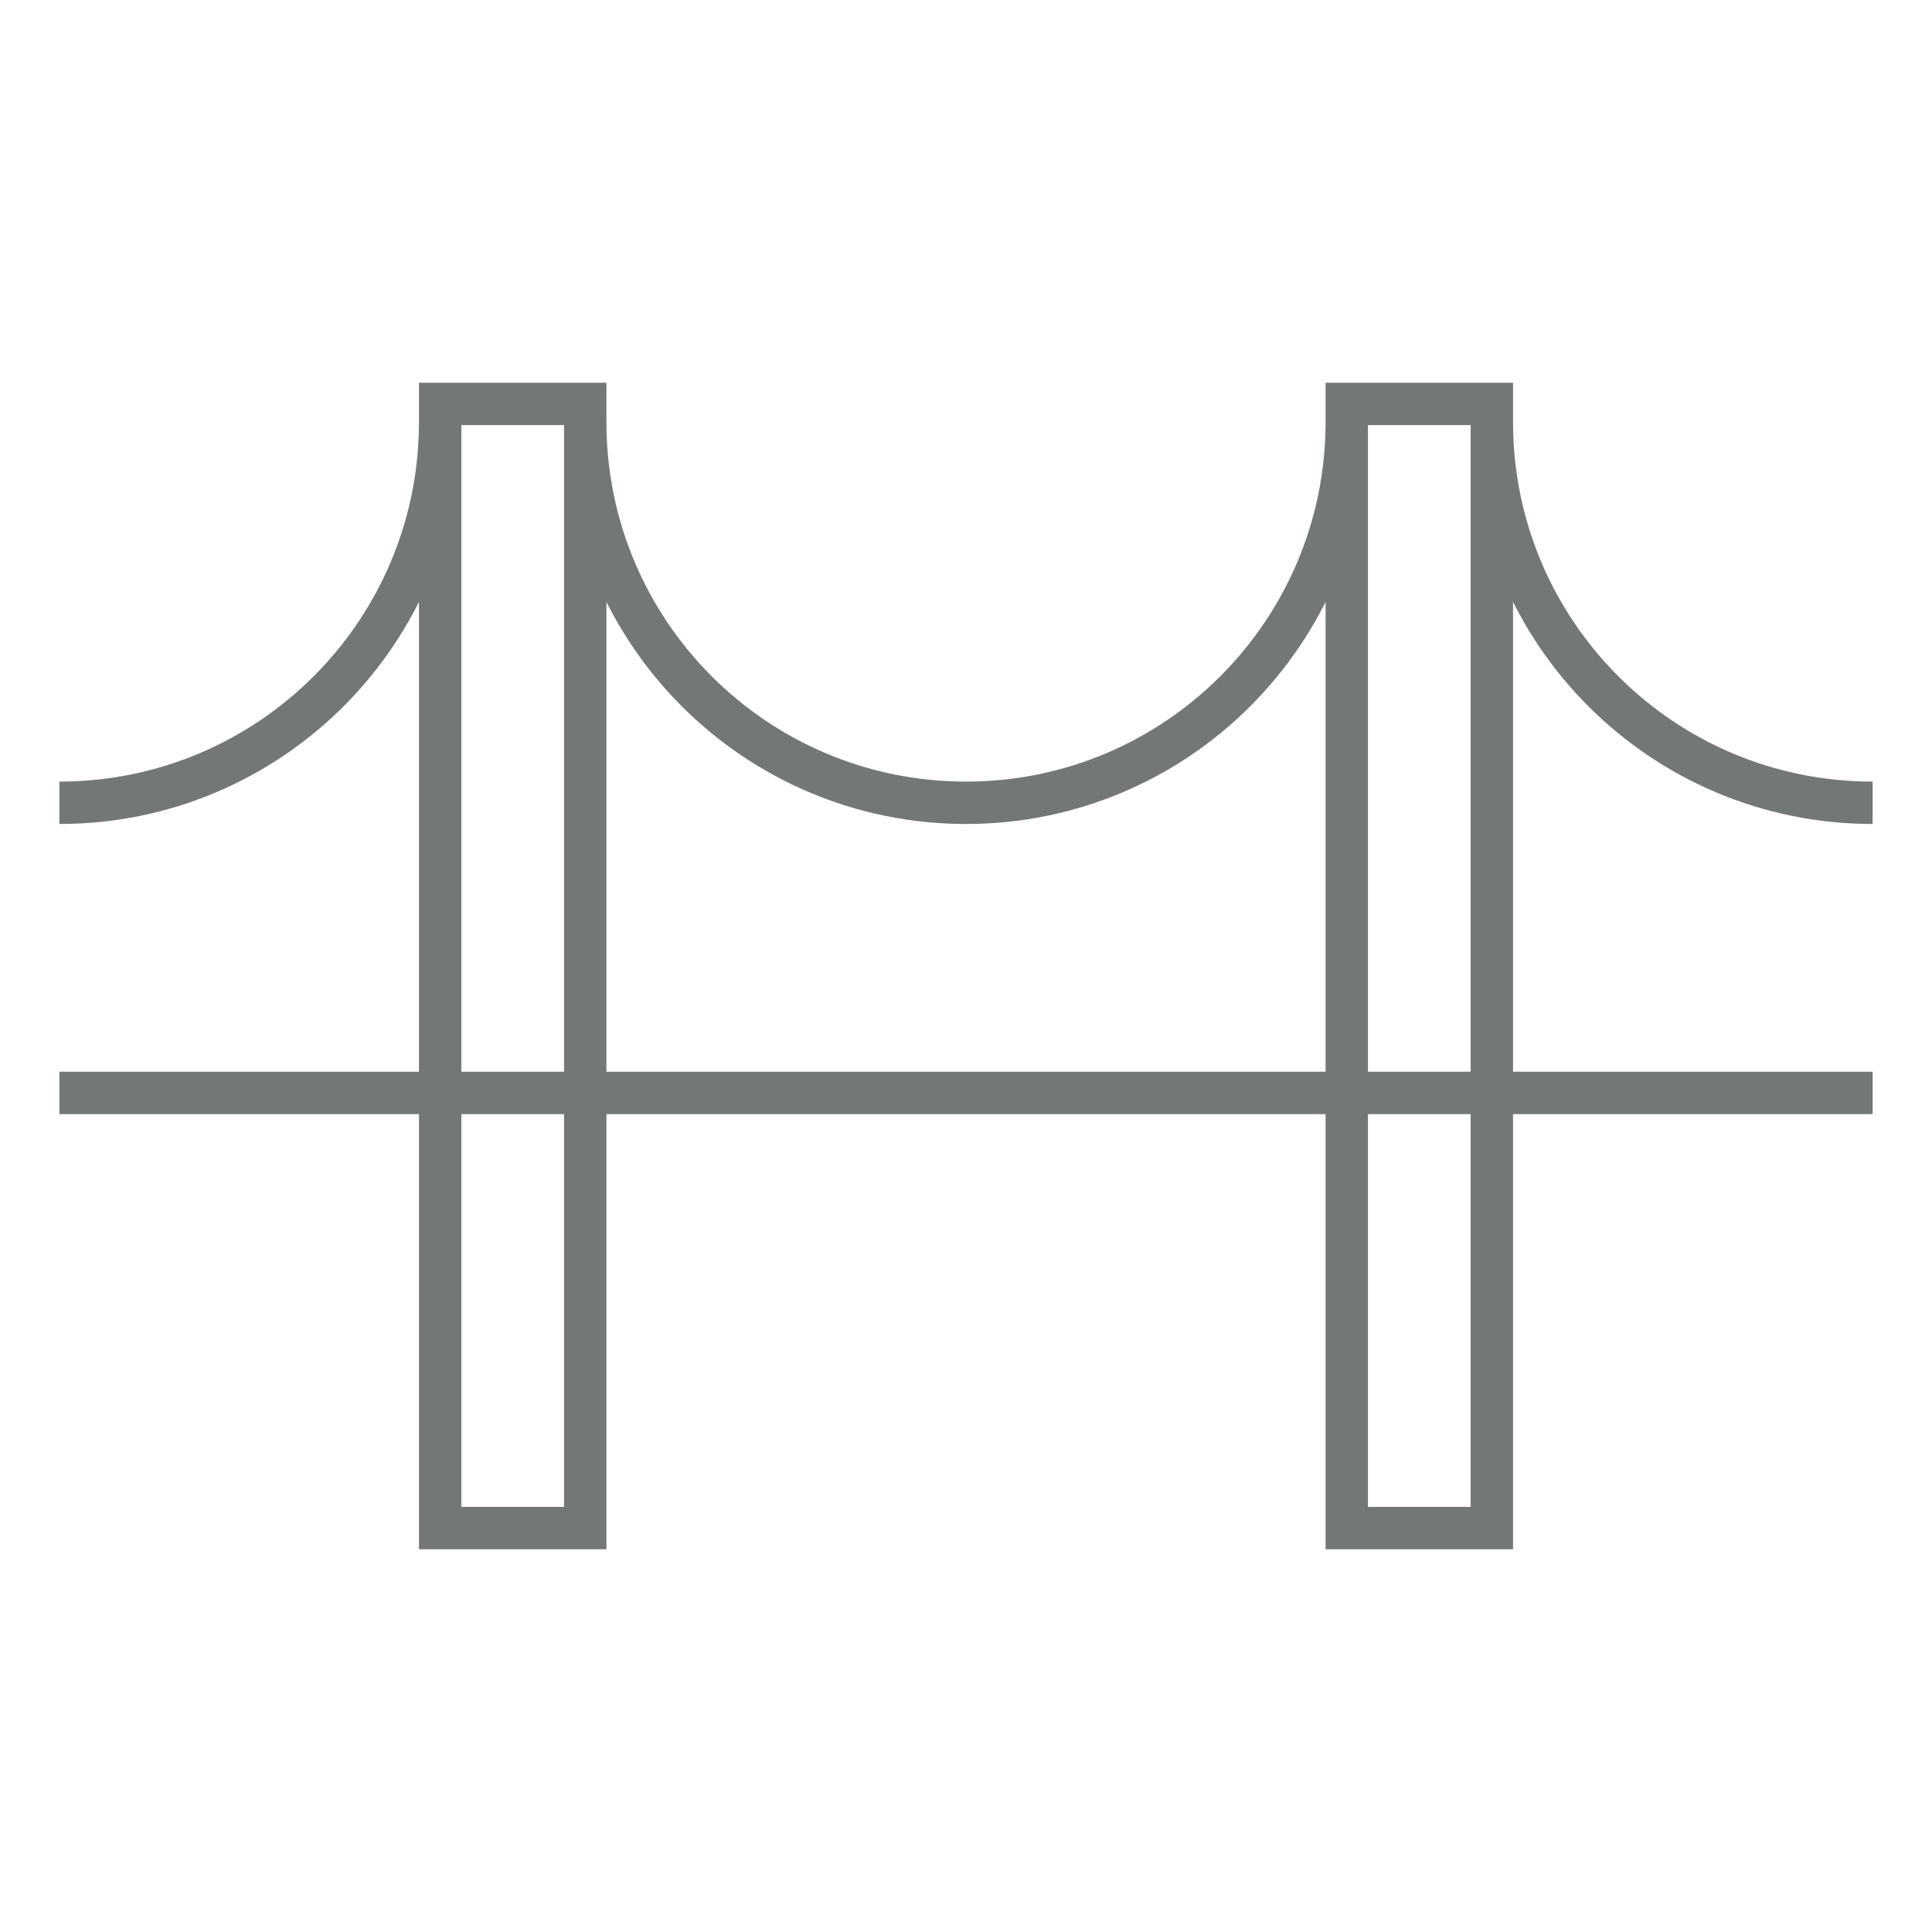 <svg width="46" height="46" viewBox="0 0 46 46" fill="none" xmlns="http://www.w3.org/2000/svg">
<path d="M13.934 26.022V36.383H10.48V26.022M13.934 26.022H10.48M13.934 26.022V9.617H10.48V26.022M35.52 26.022V36.383H32.066V26.022M35.52 26.022H32.066M35.52 26.022V9.617H32.066V26.022M1.414 26.022H44.586M32.066 10.048C32.066 15.056 28.008 19.114 23 19.114C17.992 19.114 13.934 15.056 13.934 10.048M44.586 19.114C39.578 19.114 35.52 15.056 35.52 10.048M10.48 10.048C10.48 15.056 6.422 19.114 1.414 19.114" stroke="#747777" stroke-width="1.009"/>
</svg>